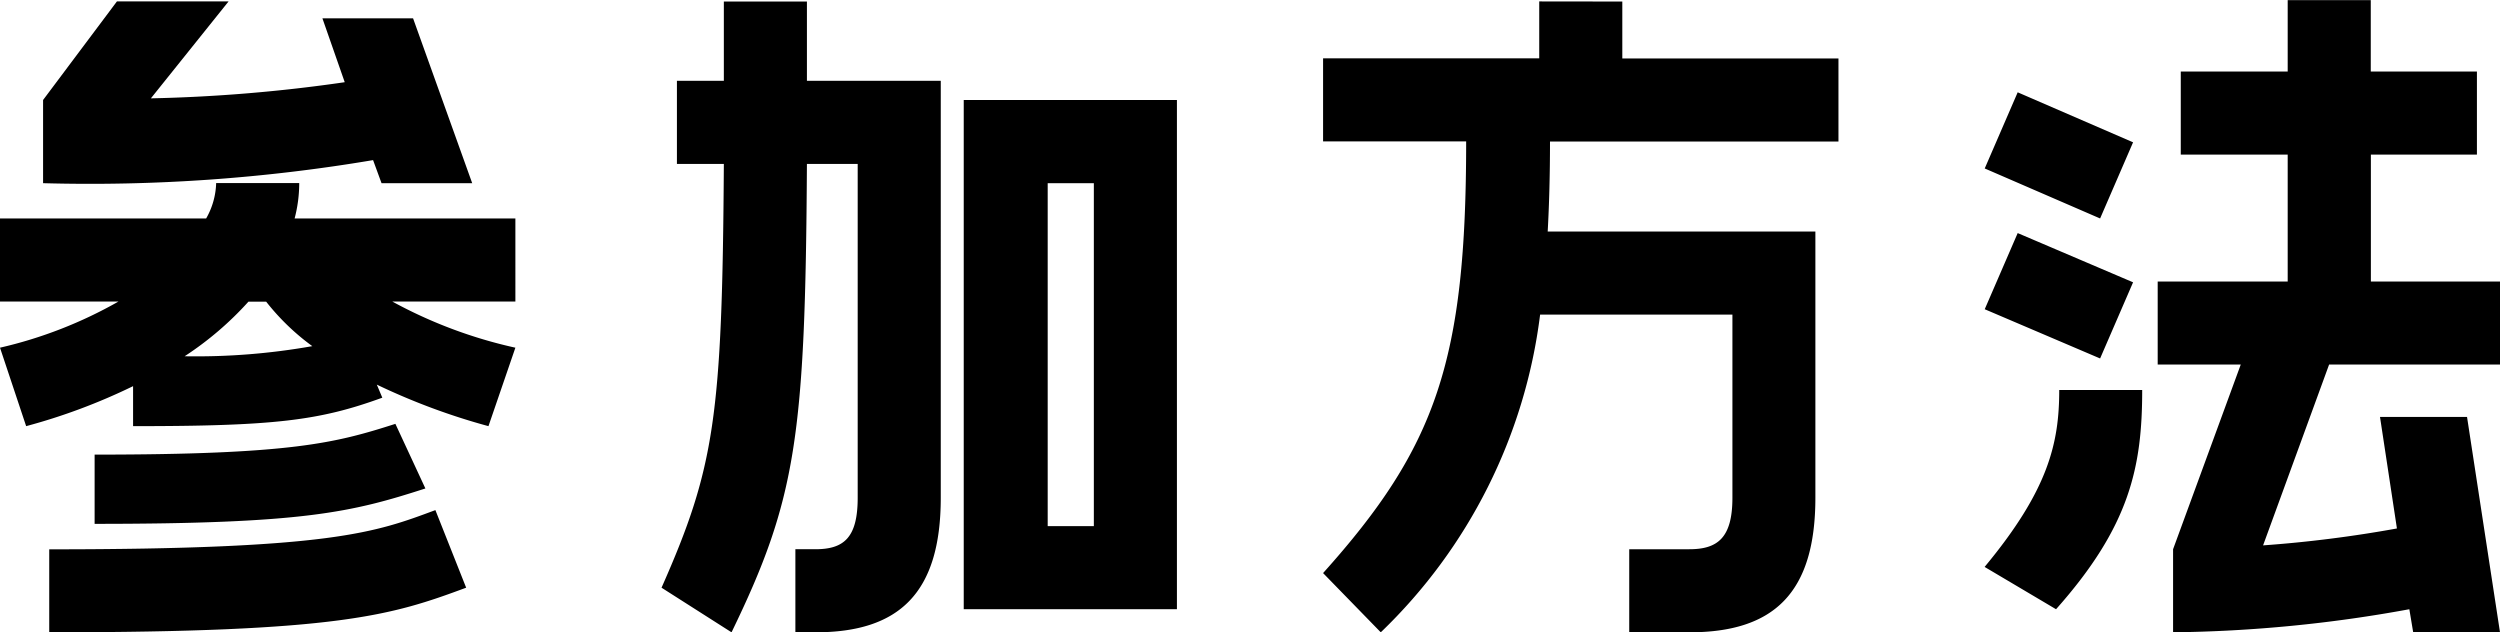 <svg xmlns="http://www.w3.org/2000/svg" width="91" height="23.016"><path data-name="パス 26993" d="M1.568 3.64v3.028a61.925 61.925 0 0 0 12.012-.84l.308.84h3.3l-2.152-6h-3.3l.812 2.324a57.259 57.259 0 0 1-7.056.588L8.32.052H4.256Zm6.3 3.024a2.741 2.741 0 0 1-.364 1.288H0v3.024h4.312A15.923 15.923 0 0 1 0 12.656l.952 2.856a21.711 21.711 0 0 0 3.892-1.456v1.456c5.152 0 6.776-.2 9.072-1.036l-.2-.476a23.889 23.889 0 0 0 4.064 1.512l.98-2.856a16.96 16.96 0 0 1-4.48-1.68h4.48V7.952h-8.036a5.084 5.084 0 0 0 .168-1.288Zm3.5 5.936a24.184 24.184 0 0 1-4.648.368 11.834 11.834 0 0 0 2.324-1.988h.644a8.487 8.487 0 0 0 1.68 1.62Zm-7.924 6.468c7.616 0 9.352-.42 12.04-1.288l-1.092-2.352c-2.184.7-3.78 1.12-10.948 1.12Zm-1.652 3.948c10.556 0 12.46-.616 15.176-1.624l-1.12-2.824c-2.184.812-3.752 1.428-14.056 1.428ZM31.22 5.968v12.148c0 1.456-.5 1.876-1.54 1.876h-.728v3.024h.728c3.052 0 4.564-1.428 4.564-4.9V2.94h-4.872V.056h-3.024V2.94H24.64v3.028h1.708c-.056 9.208-.336 11.056-2.268 15.424l2.548 1.624c2.352-4.848 2.688-7.112 2.744-17.048Zm3.86-2.328v18.536h7.76V3.64Zm3.056 15.512V6.668h1.68v12.484ZM56.028.052v2.072H48.16v3.024h5.208c0 7.984-1.088 11.12-5.208 15.712l2.1 2.156a19.345 19.345 0 0 0 5.8-11.564h7v6.664c0 1.456-.532 1.876-1.568 1.876h-2.188v3.024h2.184c3.08 0 4.592-1.428 4.592-4.9V8.428h-9.744q.084-1.512.084-3.276h10.5V2.128h-7.868V.056ZM90.16 5.628V2.604h-3.864v-2.6h-3.024v2.6H79.38v3.024h3.892v4.62H78.54v3.02h3.024L79.1 19.992v3.024a50.578 50.578 0 0 0 8.6-.84l.14.84H91l-1.2-7.84h-3.168l.616 4.06a45.516 45.516 0 0 1-4.872.616l2.404-6.584H91v-3.02h-4.7v-4.62ZM73.444 3.36l-1.2 2.772 4.2 1.82 1.2-2.772Zm0 5.124-1.2 2.772 4.2 1.792 1.2-2.772Zm1.512 5.712c0 1.932-.392 3.64-2.716 6.44l2.6 1.54c2.688-3.024 3.136-5.18 3.136-7.98Z"/></svg>